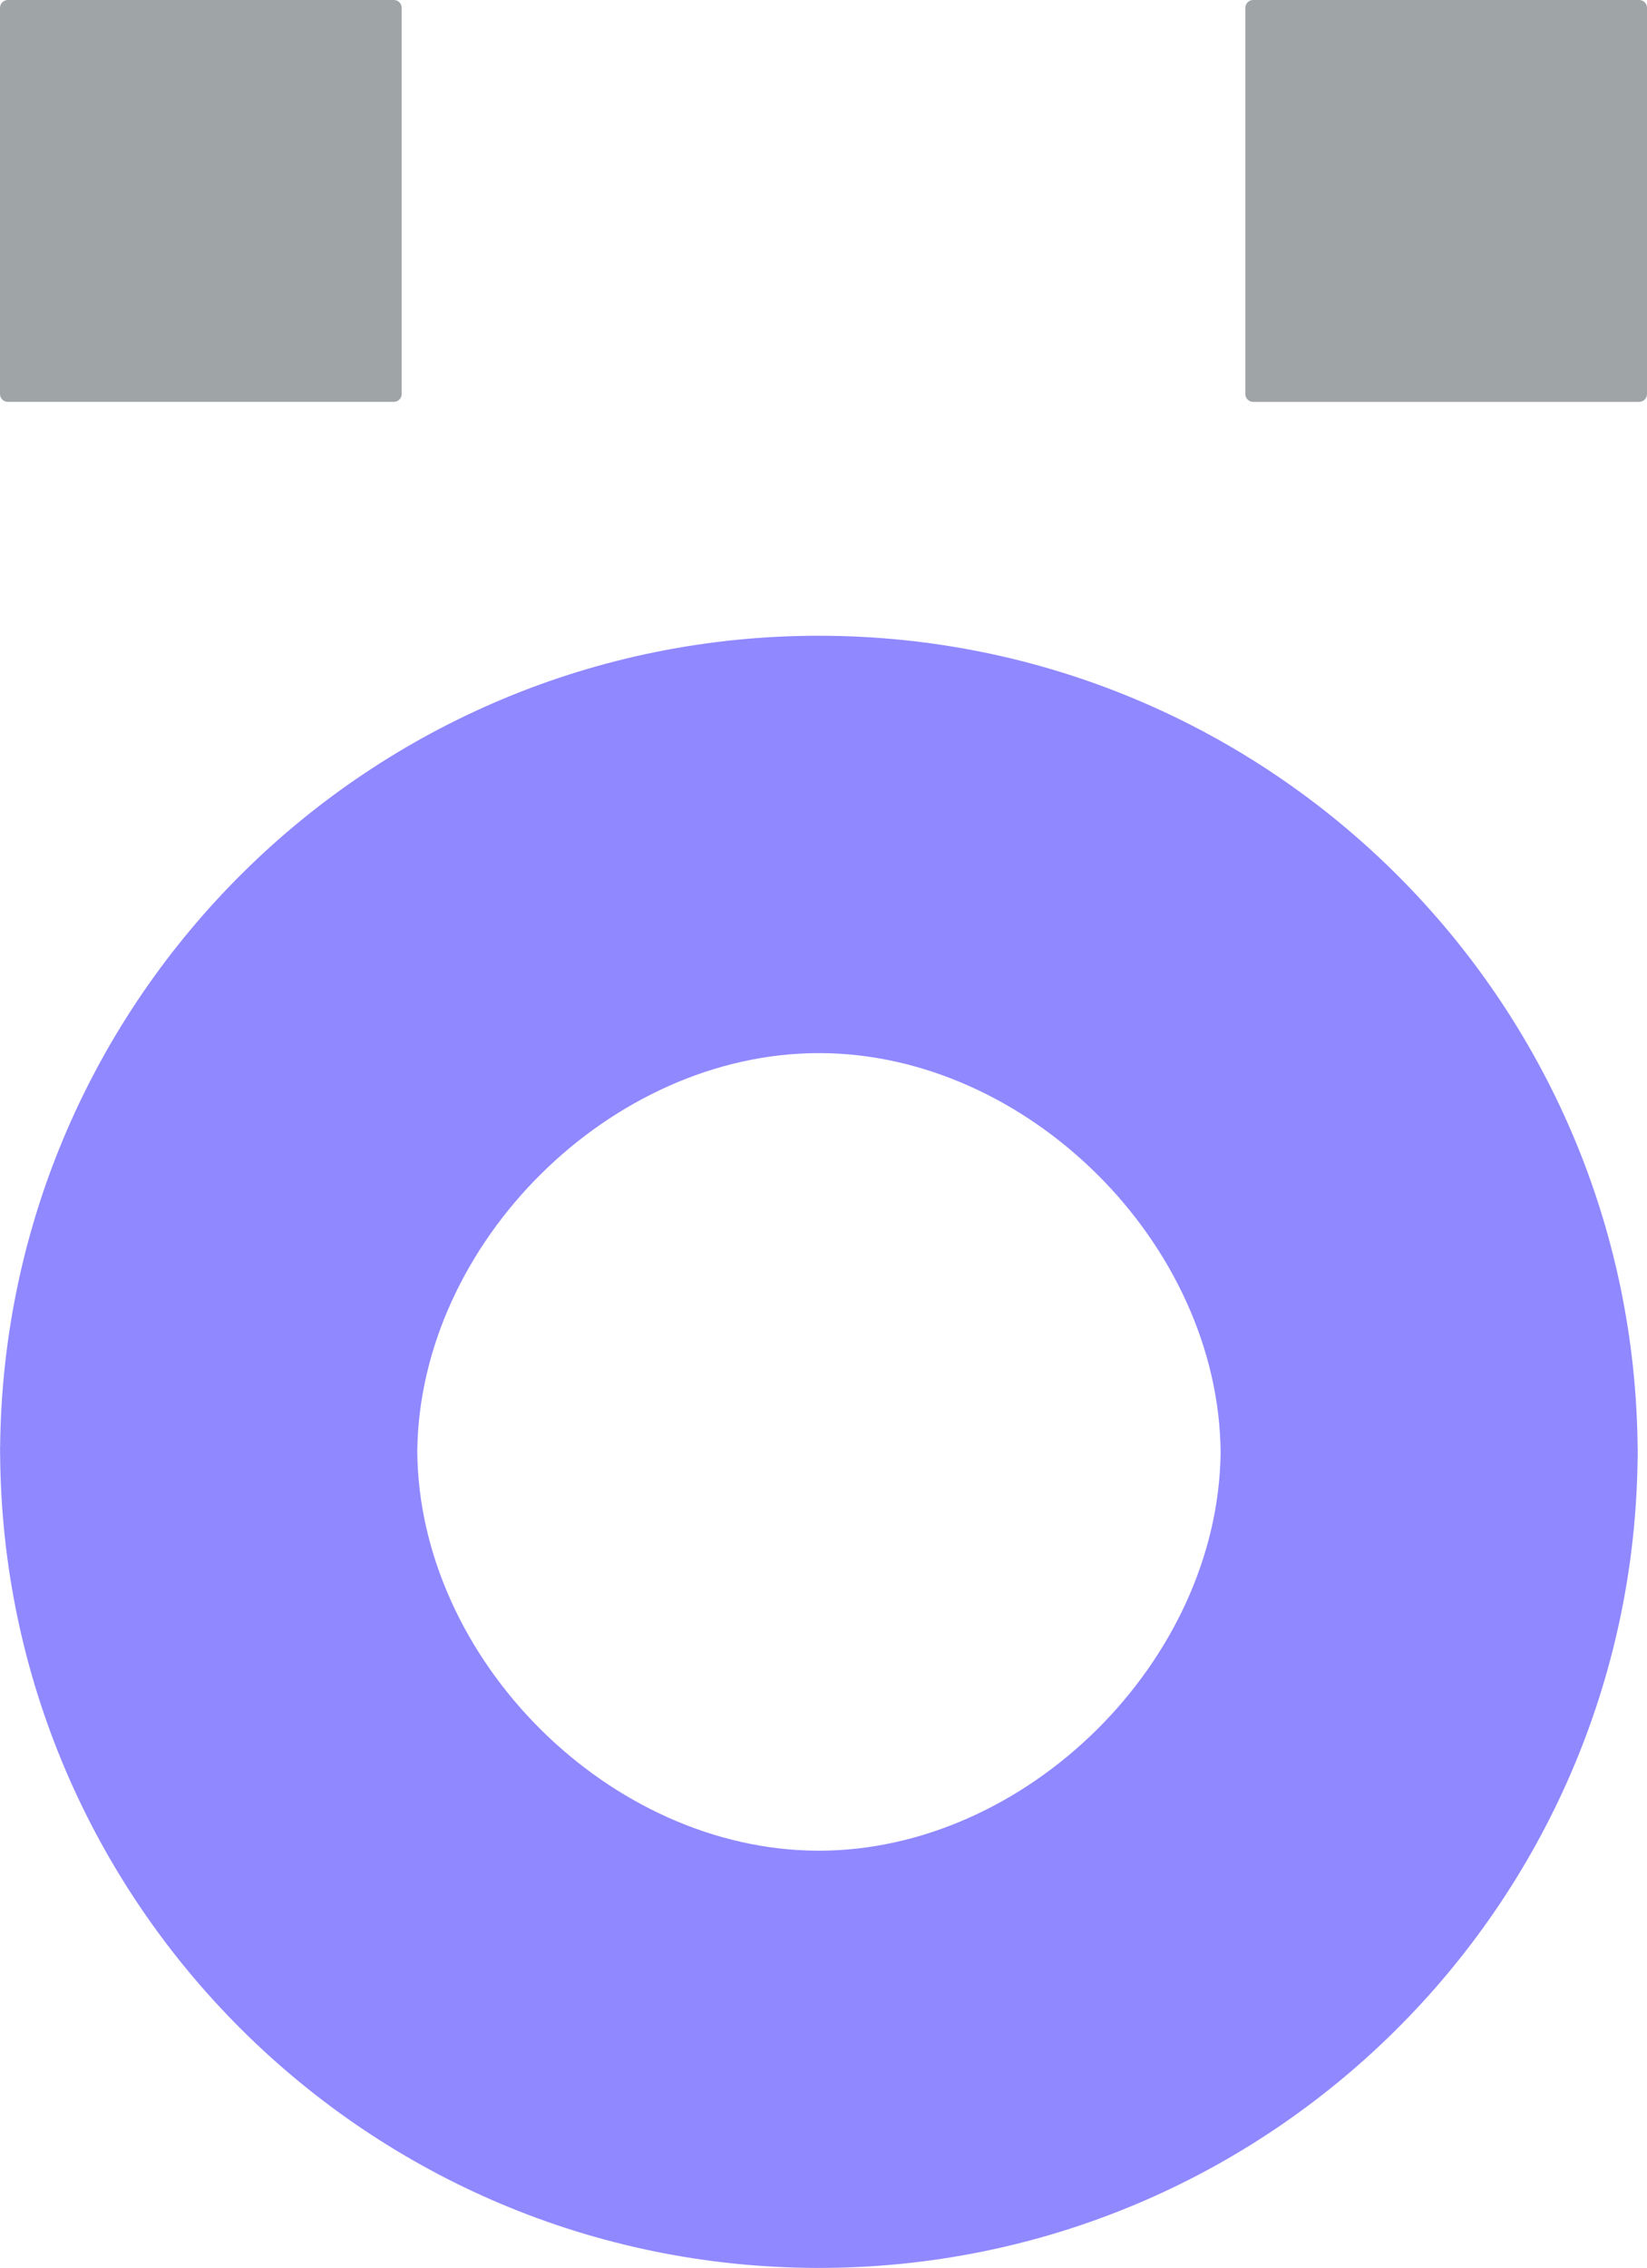 <?xml version="1.0" encoding="UTF-8" standalone="no"?>
<!-- Generator: Adobe Illustrator 24.2.3, SVG Export Plug-In . SVG Version: 6.00 Build 0)  -->

<svg
   xmlns:dc="http://purl.org/dc/elements/1.1/"
   xmlns:cc="http://creativecommons.org/ns#"
   xmlns:rdf="http://www.w3.org/1999/02/22-rdf-syntax-ns#"
   xmlns:svg="http://www.w3.org/2000/svg"
   xmlns="http://www.w3.org/2000/svg"
   xmlns:sodipodi="http://sodipodi.sourceforge.net/DTD/sodipodi-0.dtd"
   xmlns:inkscape="http://www.inkscape.org/namespaces/inkscape"
   version="1.1"
   x="0px"
   y="0px"
   viewBox="0 0 131.95 181.61"
   xml:space="preserve"
   id="svg40"
   sodipodi:docname="surprised-t.svg"
   width="131.95"
   height="181.61"
   inkscape:version="0.92.3 (2405546, 2018-03-11)"><defs
   id="defs44">
	
	

		
		
	</defs><sodipodi:namedview
   pagecolor="#9088ff"
   bordercolor="#666666"
   borderopacity="1"
   objecttolerance="10"
   gridtolerance="10"
   guidetolerance="10"
   inkscape:pageopacity="0"
   inkscape:pageshadow="2"
   inkscape:window-width="1920"
   inkscape:window-height="1052"
   id="namedview42"
   showgrid="false"
   inkscape:zoom="0.95837563"
   inkscape:cx="98.294998"
   inkscape:cy="123.125"
   inkscape:window-x="0"
   inkscape:window-y="0"
   inkscape:window-maximized="1"
   inkscape:current-layer="svg40" />
<style
   type="text/css"
   id="style2">
	.st0{fill:#9088ff;}
	.st1{fill:#141923;}
	.st2{fill:#9088ff;}
	.st3{fill:#9088FF;}
	.st4{display:none;}
	
		.st5{display:inline;fill:none;stroke:#9088FF;stroke-width:0.27;stroke-miterlimit:10;stroke-dasharray:2.159,2.159,2.159,2.159,2.159,2.159;}
	
		.st6{display:inline;fill:none;stroke:#9088FF;stroke-width:0.193;stroke-miterlimit:10;stroke-dasharray:1.544,1.544,1.544,1.544,1.544,1.544;}
	
		.st7{display:inline;fill:none;stroke:#9088FF;stroke-width:0.204;stroke-miterlimit:10;stroke-dasharray:1.633,1.633,1.633,1.633,1.633,1.633;}
	.st8{display:inline;fill:none;stroke:#9088FF;stroke-width:0.266;stroke-miterlimit:10;}
	.st9{display:inline;opacity:0.2;fill:#9088FF;}
</style>
<g
   id="g862"
   transform="translate(-32.32,-32.32)"><path
     style="fill:#9fa4a7;fill-opacity:1"
     inkscape:connector-curvature="0"
     id="path4"
     d="M 63.87,64.5 H 32.95 c -0.35,0 -0.63,-0.28 -0.63,-0.63 V 32.95 c 0,-0.35 0.28,-0.63 0.63,-0.63 h 30.92 c 0.35,0 0.63,0.28 0.63,0.63 v 30.92 c 0,0.35 -0.28,0.63 -0.63,0.63 z"
     class="st0" /><path
     style="fill:#9fa4a7;fill-opacity:1"
     inkscape:connector-curvature="0"
     id="path6"
     d="m 163.64,64.5 h -30.92 c -0.35,0 -0.63,-0.28 -0.63,-0.63 V 32.95 c 0,-0.35 0.28,-0.63 0.63,-0.63 h 30.92 c 0.35,0 0.63,0.28 0.63,0.63 v 30.92 c 0,0.35 -0.28,0.63 -0.63,0.63 z"
     class="st0" /><path
     class="st0"
     d="m 163.52,148.72 c 0,-0.1 0.01,-0.19 0.01,-0.29 h -0.01 c -0.22,-36 -29.42,-65.14 -65.49,-65.2 -36.06,-0.06 -65.37,28.99 -65.7,64.99 h -0.01 c 0,0.08 0.01,0.16 0.01,0.25 0,0.09 -0.01,0.18 -0.01,0.26 h 0.01 c 0.22,36 29.43,65.14 65.49,65.2 36.06,0.06 65.37,-28.99 65.7,-64.99 h 0.01 c 0,-0.07 -0.01,-0.15 -0.01,-0.22 z m -65.64,31.8 c -16.71,-0.03 -32.01,-15.31 -32.13,-32 0.19,-16.68 15.53,-31.9 32.23,-31.87 16.71,0.03 32.01,15.31 32.13,32 -0.2,16.67 -15.54,31.89 -32.23,31.87 z"
     id="path10"
     inkscape:connector-curvature="0"
     style="fill:#9088ff" /></g>
<g
   id="Guides"
   class="st4"
   style="display:none"
   transform="translate(0,-64.64)">
	<line
   class="st5"
   x1="32.31"
   y1="0.13"
   x2="32.31"
   y2="246.11"
   id="line13"
   style="display:inline;fill:none;stroke:#9088ff;stroke-width:0.27;stroke-miterlimit:10;stroke-dasharray:2.159, 2.159, 2.159, 2.159, 2.159, 2.159" />
	<line
   class="st5"
   x1="164.27"
   y1="0.13"
   x2="164.27"
   y2="246.11"
   id="line15"
   style="display:inline;fill:none;stroke:#9088ff;stroke-width:0.27;stroke-miterlimit:10;stroke-dasharray:2.159, 2.159, 2.159, 2.159, 2.159, 2.159" />
	<line
   class="st5"
   x1="132.09"
   y1="0.13"
   x2="132.09"
   y2="246.11"
   id="line17"
   style="display:inline;fill:none;stroke:#9088ff;stroke-width:0.27;stroke-miterlimit:10;stroke-dasharray:2.159, 2.159, 2.159, 2.159, 2.159, 2.159" />
	<line
   class="st5"
   x1="64.68"
   y1="0.13"
   x2="64.68"
   y2="246.11"
   id="line19"
   style="display:inline;fill:none;stroke:#9088ff;stroke-width:0.27;stroke-miterlimit:10;stroke-dasharray:2.159, 2.159, 2.159, 2.159, 2.159, 2.159" />
	<line
   class="st6"
   x1="196.45"
   y1="32.31"
   x2="0.13"
   y2="32.31"
   id="line21"
   style="display:inline;fill:none;stroke:#9088ff;stroke-width:0.193;stroke-miterlimit:10;stroke-dasharray:1.544, 1.544, 1.544, 1.544, 1.544, 1.544" />
	<line
   class="st6"
   x1="196.45"
   y1="64.5"
   x2="0.13"
   y2="64.5"
   id="line23"
   style="display:inline;fill:none;stroke:#9088ff;stroke-width:0.193;stroke-miterlimit:10;stroke-dasharray:1.544, 1.544, 1.544, 1.544, 1.544, 1.544" />
	<line
   class="st6"
   x1="196.45"
   y1="83.23"
   x2="0.13"
   y2="83.23"
   id="line25"
   style="display:inline;fill:none;stroke:#9088ff;stroke-width:0.193;stroke-miterlimit:10;stroke-dasharray:1.544, 1.544, 1.544, 1.544, 1.544, 1.544" />
	<line
   class="st7"
   x1="196.45"
   y1="213.98"
   x2="0.13"
   y2="213.98"
   id="line27"
   style="display:inline;fill:none;stroke:#9088ff;stroke-width:0.204;stroke-miterlimit:10;stroke-dasharray:1.633, 1.633, 1.633, 1.633, 1.633, 1.633" />
	<rect
   x="0.13"
   y="0.13"
   class="st8"
   width="196.32"
   height="245.98"
   id="rect29"
   style="display:inline;fill:none;stroke:#9088ff;stroke-width:0.266;stroke-miterlimit:10" />
	<path
   class="st9"
   d="M 31.68,32.32 H 0.76 c -0.35,0 -0.63,-0.28 -0.63,-0.63 V 0.76 c 0,-0.35 0.28,-0.63 0.63,-0.63 h 30.92 c 0.35,0 0.63,0.28 0.63,0.63 v 30.92 c 0.01,0.35 -0.28,0.64 -0.63,0.64 z"
   id="path31"
   inkscape:connector-curvature="0"
   style="display:inline;opacity:0.2;fill:#9088ff" />
	<path
   class="st9"
   d="M 195.82,32.32 H 164.9 c -0.35,0 -0.63,-0.28 -0.63,-0.63 V 0.76 c 0,-0.35 0.28,-0.63 0.63,-0.63 h 30.92 c 0.35,0 0.63,0.28 0.63,0.63 v 30.92 c 0,0.35 -0.28,0.64 -0.63,0.64 z"
   id="path33"
   inkscape:connector-curvature="0"
   style="display:inline;opacity:0.2;fill:#9088ff" />
	<path
   class="st9"
   d="M 31.68,246.11 H 0.76 c -0.35,0 -0.63,-0.28 -0.63,-0.63 v -30.92 c 0,-0.35 0.28,-0.63 0.63,-0.63 h 30.92 c 0.35,0 0.63,0.28 0.63,0.63 v 30.92 c 0.01,0.35 -0.28,0.63 -0.63,0.63 z"
   id="path35"
   inkscape:connector-curvature="0"
   style="display:inline;opacity:0.2;fill:#9088ff" />
	<path
   class="st9"
   d="M 195.82,246.11 H 164.9 c -0.35,0 -0.63,-0.28 -0.63,-0.63 v -30.92 c 0,-0.35 0.28,-0.63 0.63,-0.63 h 30.92 c 0.35,0 0.63,0.28 0.63,0.63 v 30.92 c 0,0.35 -0.28,0.63 -0.63,0.63 z"
   id="path37"
   inkscape:connector-curvature="0"
   style="display:inline;opacity:0.2;fill:#9088ff" />
</g>
</svg>
